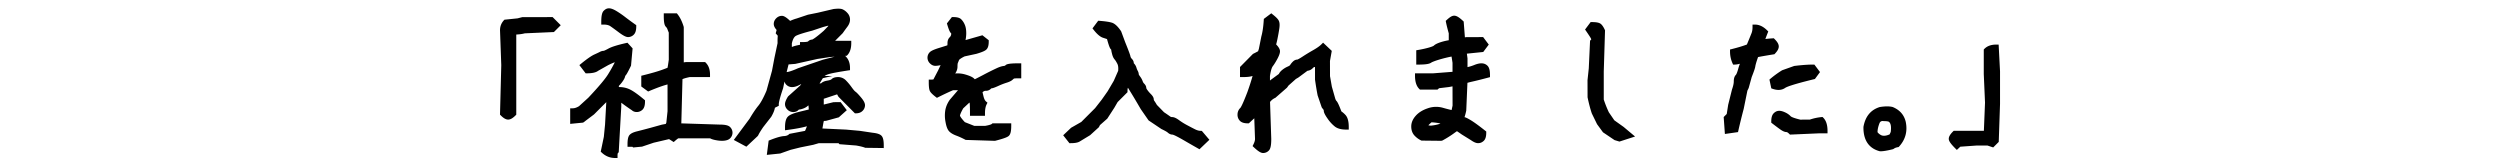 <svg xmlns="http://www.w3.org/2000/svg" viewBox="0 0 250 16.632"><path d="M52.222 1.716l-.465.119-1.314.135-.064.07c-.25.275-.377.605-.377.989l.125 3.485L50 11.465l.076.076c.284.285.519.417.739.417.22 0 .455-.132.739-.417l.073-.073V3.453c.32-.014.615-.056.855-.12l2.909-.129.683-.683-.813-.813-3.039.008zM61.031 2.617c.196.134.479.34.851.619.558.418.791.472.931.472a.792.792 0 00.567-.245c.165-.165.245-.432.245-.817v-.13l-.105-.074a30.032 30.032 0 01-.992-.729 9.522 9.522 0 00-.883-.609c-.644-.385-.962-.334-1.274-.025-.172.172-.245.51-.245 1.13v.25h.25c.28-.001.501.053.655.158zM64.256 10.963c.165-.165.245-.432.245-.817v-.117l-.089-.075c-.538-.452-.965-.762-1.306-.95a2.401 2.401 0 00-1.167-.296h-.029c-.028-.042-.033-.063-.034-.063 0-.034.03-.083.083-.136.114-.114.23-.258.344-.429.137-.206.198-.355.221-.496.072-.062.182-.196.578-1.019l.158-1.728-.515-.563-.141.032c-.865.195-1.443.376-1.77.557-.36.199-.458.218-.457.219a.845.845 0 00-.39.107c-.097.051-.28.137-.549.259-.297.135-.727.432-1.313.909l-.188.153.628.822h.124c.542 0 .919-.089 1.123-.251l.989-.557c.384-.192.581-.268.679-.298-.17.351-.396.757-.675 1.208-.292.473-.959 1.264-1.97 2.336l-.933.848c-.229.141-.442.213-.634.213h-.25v1.557l1.297-.127 1.083-.815 1.23-1.23-.124 2.247-.121 1.224-.31 1.48.103.097c.379.355.826.536 1.327.536h.25v-.25c0-.2.04-.25.04-.25l.079-.068.256-4.587v-.371c.347.261.702.514 1.062.754.259.242.751.249 1.066-.065z"/><path d="M71.948 12.458h-.001l-3.815-.121.116-4.423c.103-.047.31-.12.723-.206h2.031v-.25c0-.503-.14-.899-.417-1.177l-.073-.073h-1.854c-.099 0-.193.012-.281.034V2.74l-.011-.073c-.154-.506-.358-.923-.605-1.238l-.075-.096h-1.309v.25c0 .778.103.988.214 1.099.068.068.115.14.145.221.038.106.085.225.141.357l.002 2.711c-.067.489-.105.708-.125.805-.077.033-.237.095-.563.213-.425.154-1.056.335-1.874.54l-.189.047v1.072l.685.503.131-.055c.745-.314 1.351-.533 1.809-.652l.001 2.676-.121 1.148-.056.125-.392.074-1.123.312a79.99 79.99 0 01-1.372.358c-.344.086-.57.192-.709.332-.159.159-.229.454-.229.958v.25h.25c.175 0 .245.013.241 0l.071.071.893-.085 1.155-.39 1.545-.362.462.295.141-.123a3.49 3.49 0 01.315-.251h3.188c.107.065.262.119.482.166.557.122 1.211.139 1.511-.161a.792.792 0 00.245-.567.792.792 0 00-.246-.568c-.169-.168-.498-.244-1.057-.244zM87.257 13.274l-1.265-.189-1.386-.125-2.365-.111.069-.396c.04-.25.074-.338.068-.345a.689.689 0 01.216-.022l1.287-.353.799-.713-.618-.809-.714.007-.972.237v-.563l-.007-.012 1.34-.446.137.241 1.645 1.658h.104c.276 0 .499-.083.661-.245a.792.792 0 00.245-.567c0-.211-.133-.467-.419-.803-.339-.398-.473-.509-.552-.562-.024-.016-.122-.095-.358-.422a5.65 5.65 0 00-.573-.688 1.085 1.085 0 00-.786-.338c-.301 0-.517.07-.661.214-.025.025-.113.089-.38.133-.314.053-.505.127-.662.278a.69.69 0 00-.159.019l.333-.534.955-.219h-.775c.103-.077.25-.144.435-.197.31-.09.945-.208 1.89-.353l.212-.032v-.215c0-.483-.14-.868-.417-1.146l-.068-.069.166-.013.067-.074c.25-.275.377-.668.377-1.168v-.25h-1.617l.759-.762c.175-.248.333-.465.473-.651.173-.231.261-.471.261-.712a.958.958 0 00-.271-.67 1.397 1.397 0 00-.478-.357c-.17-.071-.44-.081-.903-.028l-1.585.373-.968.195-1.117.374a4.48 4.48 0 00-.668.245c-.465-.441-.678-.505-.824-.505-.211 0-.407.085-.567.245s-.245.356-.245.567c0 .187.093.384.285.601l-.092.337.208.239a6.915 6.915 0 00-.02.739l-.313 1.474-.245 1.291-.552 2.001c-.301.704-.573 1.204-.807 1.486-.258.313-.561.76-.883 1.307l-1.579 2.123 1.257.675 1.131-1.06.058-.082c.076-.171.247-.452.5-.822l.801-1.028c.207-.358.327-.655.365-.902l.388-.194v-.154c0-.125.055-.496.432-1.605l.14-.672c.04.136.096.239.171.313.308.311.759.349 1.393-.005.036-.02.074-.04.115-.059l-.107.154-1.188 1.063-.046.055c-.196.318-.287.553-.287.741 0 .204.083.39.245.551.323.324.828.309 1.088.047.035-.035.057-.049.053-.052a1.46 1.46 0 00.396-.091c.188-.062.343-.147.462-.253l.083-.071c.009.004.014.006.01-.002.003.009.029.087.037.41l-.9.218c-.623.15-.998.306-1.181.488-.199.199-.292.543-.292 1.083v.286l.283-.038c.81-.108 1.439-.228 1.904-.361a3.752 3.752 0 01-.186.46l-1.559.298-.051.048c-.113.105-.273.163-.492.175-.307.017-.764.148-1.398.4l-.137.054-.184 1.426 1.34-.138 1.04-.368.988-.246 1.271-.255.56-.162h1.975l.086.101 1.673.13c.553.098.798.179.906.23l1.856.024v-.25c0-.512-.069-.813-.226-.978-.152-.16-.431-.253-.894-.302zM82.368 3.083c-.325.285-.603.511-.826.673-.248.181-.329.202-.322.202a.588.588 0 00-.417.189c-.003.003-.102.061-.552.061h-.25v.272a5.046 5.046 0 00-.502.111 2 2 0 00-.313.11l-.002-.349c.087-.418.232-.681.43-.78.253-.126.783-.294 1.592-.502l1.11-.371.437-.117h.094l-.479.501zm-3.512 3.36l.669-.054 2.231-.497 1.232-.186.48-.038-1.174.302-2.49.853c-.651.292-.978.372-1.14.383l.192-.763zM100.543 6.532c-.116.115-.2-.014-.848.277a28.04 28.04 0 00-1.389.694c-.485.255-.716.371-.826.423a1.878 1.878 0 01-.069-.067c-.148-.148-.426-.277-.873-.407a2.7 2.7 0 00-1.017-.102c.152-.225.229-.456.229-.689 0-.264.024-.333.026-.339a9.46 9.46 0 00.127-.318c.007-.013.083-.132.556-.365l1.173-.254c.719-.209.919-.344 1.013-.438.157-.157.229-.411.229-.802v-.121l-.633-.498-1.689.482c.048-.232.072-.464.072-.691 0-.363-.054-.654-.165-.888a1.626 1.626 0 00-.356-.517c-.156-.14-.407-.205-.792-.205h-.122l-.499.635.038.124c.181.604.28.76.359.839.011.011.037.039.037.058a.59.59 0 01-.034.187.517.517 0 01-.127.184c-.142.142-.214.338-.214.583 0 .138-.01.198-.008.208a.256.256 0 01-.056.024 61.24 61.24 0 01-.792.249c-.634.197-.822.329-.915.421a.766.766 0 00-.229.552.79.79 0 00.245.567c.162.163.343.246.537.246.131 0 .305-.022.529-.069l-.25.531-.468.894a.898.898 0 01-.216.019h-.25v.25c0 .611.066.811.124.917.082.149.262.329.567.563l.124.095.14-.07c.556-.278 1.05-.511 1.471-.692h.503l-.057.056-.764.892c-.228.32-.379.663-.448 1.02a3.33 3.33 0 00.015 1.2c.083.48.205.786.381.961.163.163.396.3.715.417.271.101.581.243.923.424l2.927.092.034-.008c1.019-.262 1.258-.396 1.364-.503.159-.159.229-.464.229-.989v-.25h-1.877l-.071.064c-.011.009-.12.095-.646.186h-1.109l-.935-.369c-.454-.483-.485-.635-.487-.647 0-.027.016-.19.323-.734l.622-.58.022.051c.007.031.033.197.033 1.028v.25h1.5v-.25c0-.375.054-.674.161-.888l.087-.175-.148-.127c-.103-.088-.188-.264-.248-.51-.05-.206-.083-.347-.096-.417.028-.021.067-.048.117-.082a.358.358 0 01.205-.052.695.695 0 00.505-.198c.04-.04.063-.051.06-.052.079 0 .207-.021.694-.241a7.08 7.08 0 01.814-.317c.277-.084.472-.178.593-.287.078-.069.138-.118.154-.131.014-.004.103-.024.478-.024h.25v-1.5h-.25c-1.047.001-1.227.095-1.332.2zM120.064 13.083c-.169 0-.352-.049-.545-.146a32.868 32.868 0 01-.806-.419 6.563 6.563 0 01-.798-.496c-.291-.214-.515-.314-.703-.314a.31.31 0 01-.196-.061c-.1-.073-.318-.226-.616-.425l-.713-.732a4.924 4.924 0 00-.247-.395.288.288 0 01-.064-.153c0-.166-.093-.336-.292-.537a3.152 3.152 0 01-.348-.406c-.101-.14-.109-.198-.109-.198 0-.152-.072-.3-.214-.442a.58.58 0 01-.143-.231 1.814 1.814 0 00-.27-.49c-.102-.139-.121-.197-.124-.197a.767.767 0 00-.11-.371 1.603 1.603 0 01-.12-.296 1.008 1.008 0 00-.234-.416c-.016-.016-.036-.039-.036-.057 0-.152-.072-.3-.214-.442a.451.451 0 01-.12-.235c-.022-.103-.101-.362-.525-1.408l-.402-1.084c-.328-.491-.632-.774-.932-.866-.259-.079-.66-.138-1.225-.182l-.137-.011-.573.764.119.151c.348.44.653.698.933.787l.401.13c.221.809.313.953.388 1.027.022.022.033.038.036.038.001.062.014.17.086.443.062.239.146.416.258.54.048.054.132.171.262.419.087.167.116.405.086.71l-.439 1-.614 1.045-.586.833-.667.853-1.382 1.382-1.02.582-.79.75.623.79h.121c.431 0 .72-.054.911-.169.145-.088.479-.289 1.039-.63l.875-.797.107-.211.733-.646.708-1.093.327-.565.988-.988v-.103c0-.223.024-.286.026-.292l.02-.047c.047.08.102.169.164.269.28.446.648 1.063 1.116 1.869l.781 1.125 1.287.865c.434.205.579.308.626.35.151.136.307.205.464.205.009 0 .093.006.373.146.225.113.523.277.893.492.376.219.804.464 1.284.736l.162.092.992-.947-.759-.893h-.116zM134.14 11.141c-.295-.78-.411-.965-.494-1.048-.029-.029-.086-.105-.139-.296l-.322-1.131-.184-1.051-.004-1.519.18-1.008-.868-.822-.172.172c-.17.17-.441.361-.806.569-.389.22-.757.444-1.092.665-.398.26-.507.286-.504.287-.162 0-.316.072-.458.214-.109.109-.198.22-.263.327-.014.022-.063.081-.229.151a2.377 2.377 0 00-.551.332c-.166.133-.28.268-.346.411l-.763.558-.128.101-.001-.461c.1-.652.218-.884.28-.965.144-.189.299-.437.459-.736.18-.336.264-.577.264-.759 0-.2-.122-.419-.384-.689.042-.148.085-.328.129-.542.084-.412.147-.766.19-1.063.049-.352.031-.597-.056-.771-.08-.161-.271-.356-.6-.616l-.148-.121-.746.56-.008.116c-.041.667-.122 1.217-.245 1.654l-.244 1.227c-.05.165-.081.231-.076.236a10.4 10.4 0 01-.516.268l-1.294 1.31v1.008h.25c.455 0 .781-.036 1.007-.114-.123.451-.297.992-.521 1.619-.504 1.315-.67 1.545-.709 1.584a.903.903 0 00-.276.661.85.85 0 00.245.629c.165.166.422.246.787.246h.098l.546-.507.074 2.07c0 .147-.054.331-.161.544l-.083.167.135.127c.423.397.698.567.921.567a.784.784 0 00.567-.245c.172-.172.245-.519.245-1.169l-.122-3.693c.15-.19.325-.325.532-.412l1.165-1.018.152-.212.74-.658.244-.142.908-.674a.86.86 0 00.525-.256c.089-.088.133-.112.126-.114a.64.64 0 00.104-.01l.002 1.264c.083.588.167 1.103.261 1.577l.406 1.188.06.095c.135.136.146.21.146.23 0 .125.044.331.39.816a3.6 3.6 0 00.725.789c.266.203.637.301 1.136.301h.25v-.25c0-.595-.116-1.001-.354-1.239a2.375 2.375 0 00-.382-.329zM147.405 6.509a4.374 4.374 0 01-.654.202l-.001-.879-.063-.466 1.636-.168.554-.739-.563-.75-1.703.004-.121.023-.121-1.582-.071-.066c-.744-.693-1.007-.658-1.621-.096l-.104.095.027.138c.062.31.155.683.276 1.111v.689a5.623 5.623 0 00-.863.211c-.313.108-.513.212-.625.325-.009.008-.093.083-.517.202-.325.091-.674.168-1.036.229l-.209.035v1.431h.25c.843 0 1.097-.098 1.225-.183.082-.055.289-.153.81-.313a13.15 13.15 0 011.243-.307c.021.123.053.318.098.63v.896l-1.938.151h-1.813v.25c0 .588.141 1.026.417 1.302l.073.073h1.761l.153-.136.984-.118.362-.067.005 1.925-.097.444a16.604 16.604 0 01-.872-.227 2.488 2.488 0 00-1.507.05c-.509.17-.913.42-1.201.743-.302.337-.454.698-.454 1.073 0 .378.112.688.334.921.198.211.43.377.688.494l1.979.022.12-.031c.423-.232.794-.464 1.104-.688.177-.128.282-.202.346-.244.079.051.224.148.485.332l.894.554c.301.212.535.312.738.312.211 0 .4-.078.563-.233.168-.161.249-.427.249-.813v-.12l-.095-.075c-.607-.481-1.083-.829-1.415-1.033-.366-.224-.545-.303-.663-.326.059-.172.115-.385.173-.653l.118-2.781c.084-.026.233-.066.499-.126.419-.094.943-.225 1.572-.393l.186-.05v-.192c0-.475-.078-.774-.246-.943-.304-.304-.739-.323-1.349-.069zm-4.224 6.044a.79.79 0 01-.344-.028 7.7 7.7 0 01.308-.292c.05-.001.171.003.442.037.157.02.31.046.456.08a1.11 1.11 0 01-.188.072 3.916 3.916 0 01-.674.131zM161.433 12.03l-.549-.802a10.866 10.866 0 01-.508-1.276V7.154l.127-4.121-.024-.053c-.12-.262-.241-.447-.373-.566-.157-.142-.44-.205-.917-.205h-.125l-.558.744.102.147c.224.327.372.55.442.671.065.112.074.161.077.162-.003.006-.014.028-.053.067l-.068.068-.129 2.769-.126 1.183.005 1.707c.128.615.267 1.151.427 1.621l.522 1.07.594.813 1.158.78.487.146 1.563-.505-1.144-.959-.93-.663zM182.25 11.697l-.119.013c-.4.042-.784.126-1.142.249l-.961.006c-.808-.194-.939-.318-.953-.333a1.77 1.77 0 00-.546-.385c-.507-.241-.856-.222-1.158.08-.165.165-.245.432-.245.818v.123l.098.075c.272.21.524.399.755.566.278.204.494.298.679.298.009 0 .089.005.261.177l.078.077 2.942-.129h.813v-.25c0-.586-.141-1.024-.417-1.301l-.085-.084zM177.262 8.882c.21.074.406.11.589.11.248 0 .472-.068.668-.203.137-.095.694-.334 2.886-.869l.088-.021.507-.692-.562-.749h-.125c-.505 0-1.125.042-1.896.139l-1.204.429a9.829 9.829 0 00-1.154.834l-.115.096.185.879.133.047zM177.437 5.426l.059-.061c.26-.274.381-.502.381-.719 0-.219-.133-.454-.417-.739l-.08-.081-.114.008c-.324.022-.558.045-.729.066.051-.139.124-.333.229-.6l.061-.152-.116-.116c-.382-.38-.788-.573-1.208-.573h-.25v.25c0 .228-.031.427-.093.591a49.56 49.56 0 01-.472 1.152c-.391.149-.894.301-1.496.452l-.189.047v.195c0 .41.081.801.24 1.163l.065.149h.163c.144 0 .314-.027.519-.083a4.97 4.97 0 00-.166.501c-.136.5-.223.598-.232.607-.144.144-.214.36-.214.661 0 .2-.059.466-.18.814l-.38 1.522-.144.919-.305.304.121 1.694 1.312-.188.038-.168c.145-.643.32-1.359.532-2.162l.368-1.813.128-.264.304-1.099c.288-.723.343-.949.358-1.058.019-.128.073-.333.162-.605.063-.19.101-.291.114-.333.137-.03.515-.102 1.548-.271l.083-.01zM189.265 10.7c-.329-.082-.738-.084-1.291.004-.896.279-1.441.933-1.629 1.984-.029 1.662.868 2.24 1.626 2.434l.062.008c.284 0 .697-.068 1.264-.21l.107-.058c.038-.034.138-.099.377-.143l.084-.015.057-.063c.626-.695.846-1.52.651-2.46-.166-.693-.594-1.188-1.308-1.481zm-.193 2.5c-.049.107-.085.187-.11.237-.333.147-.614.179-.826.089a1.01 1.01 0 01-.385-.309c.003-.249.061-.528.176-.838.076-.228.206-.302.446-.269l.035.002c.198 0 .359.021.445.049.276.149.273.64.219 1.039zM199.864 4.458h-.237c-.505 0-.9.14-1.177.417l-.073.073v2.458l.125 2.854-.115 2.823h-3.02l-.073.073c-.284.285-.417.515-.417.724 0 .159.077.384.636.943l.171.17.346-.323 1.66-.118h1.053l.577.192.554-.554.129-3.794V7.133l-.139-2.675z"/></svg>